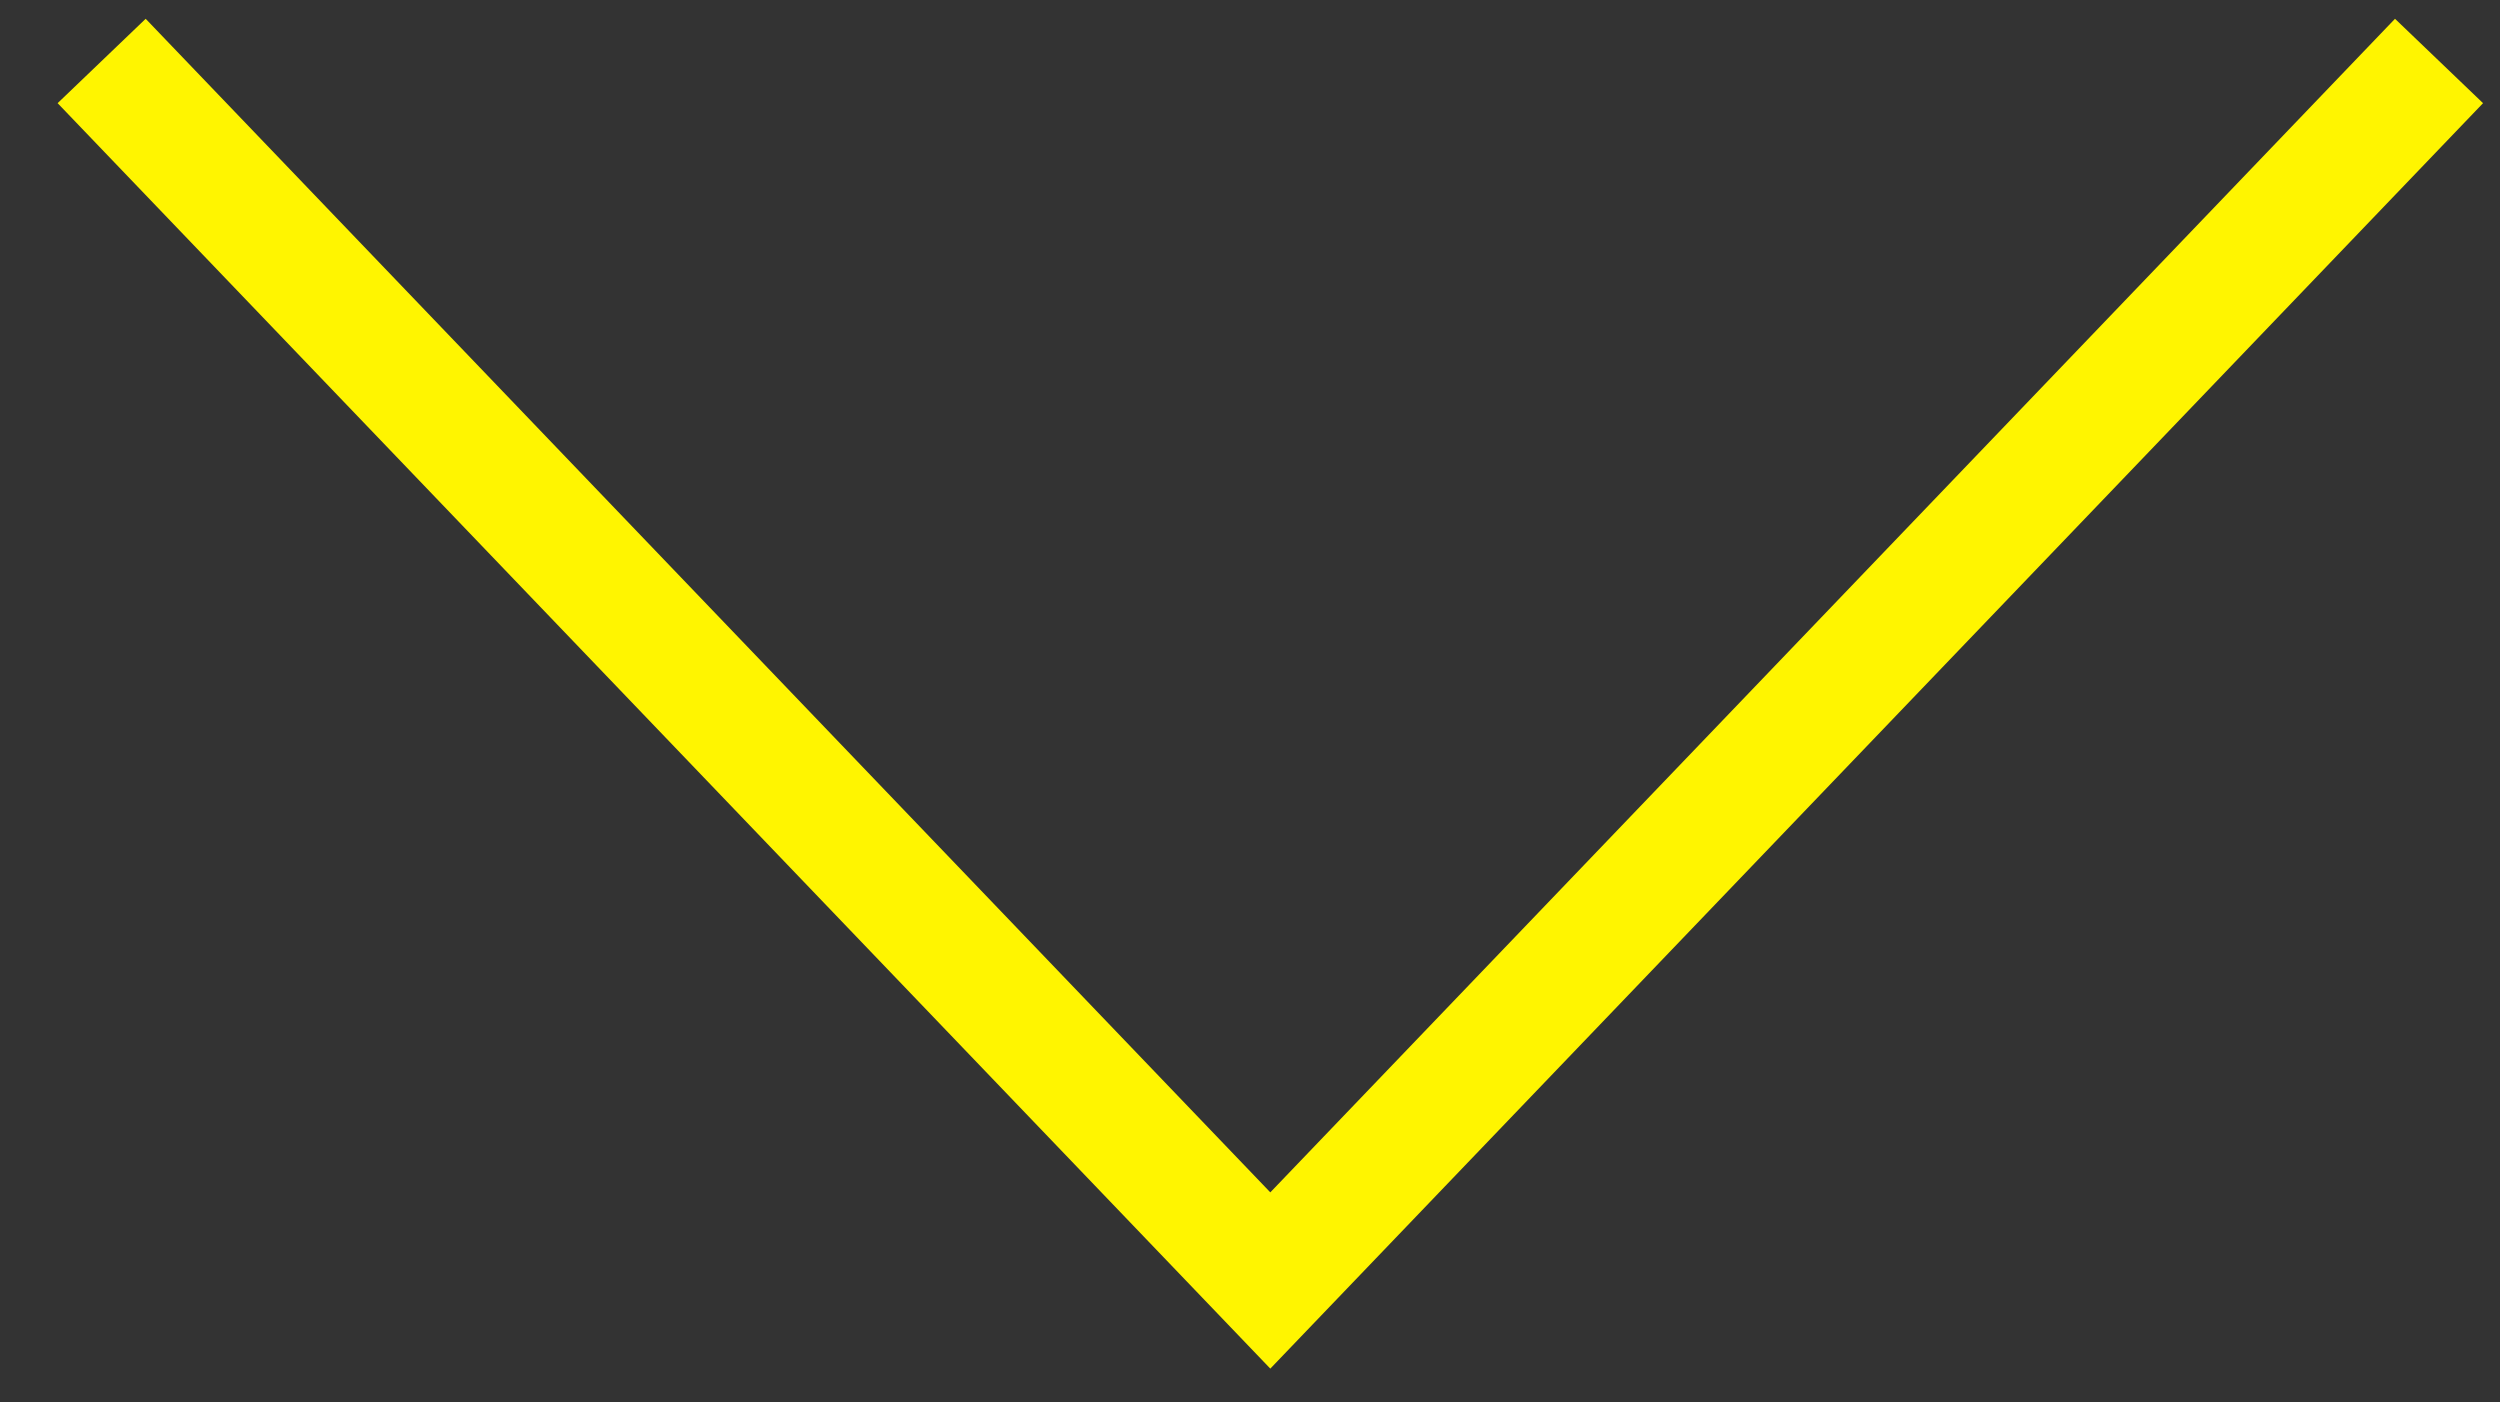 <svg width="41" height="23" viewBox="0 0 41 23" fill="none" xmlns="http://www.w3.org/2000/svg">
<rect x="0" y="0" width="41" height="23" fill="#333333" stroke="none"/>
<path id="Polygon 1" d="M1.667 1L20.833 21L40 1" stroke="#FFF500" stroke-width="2"/>
</svg>
